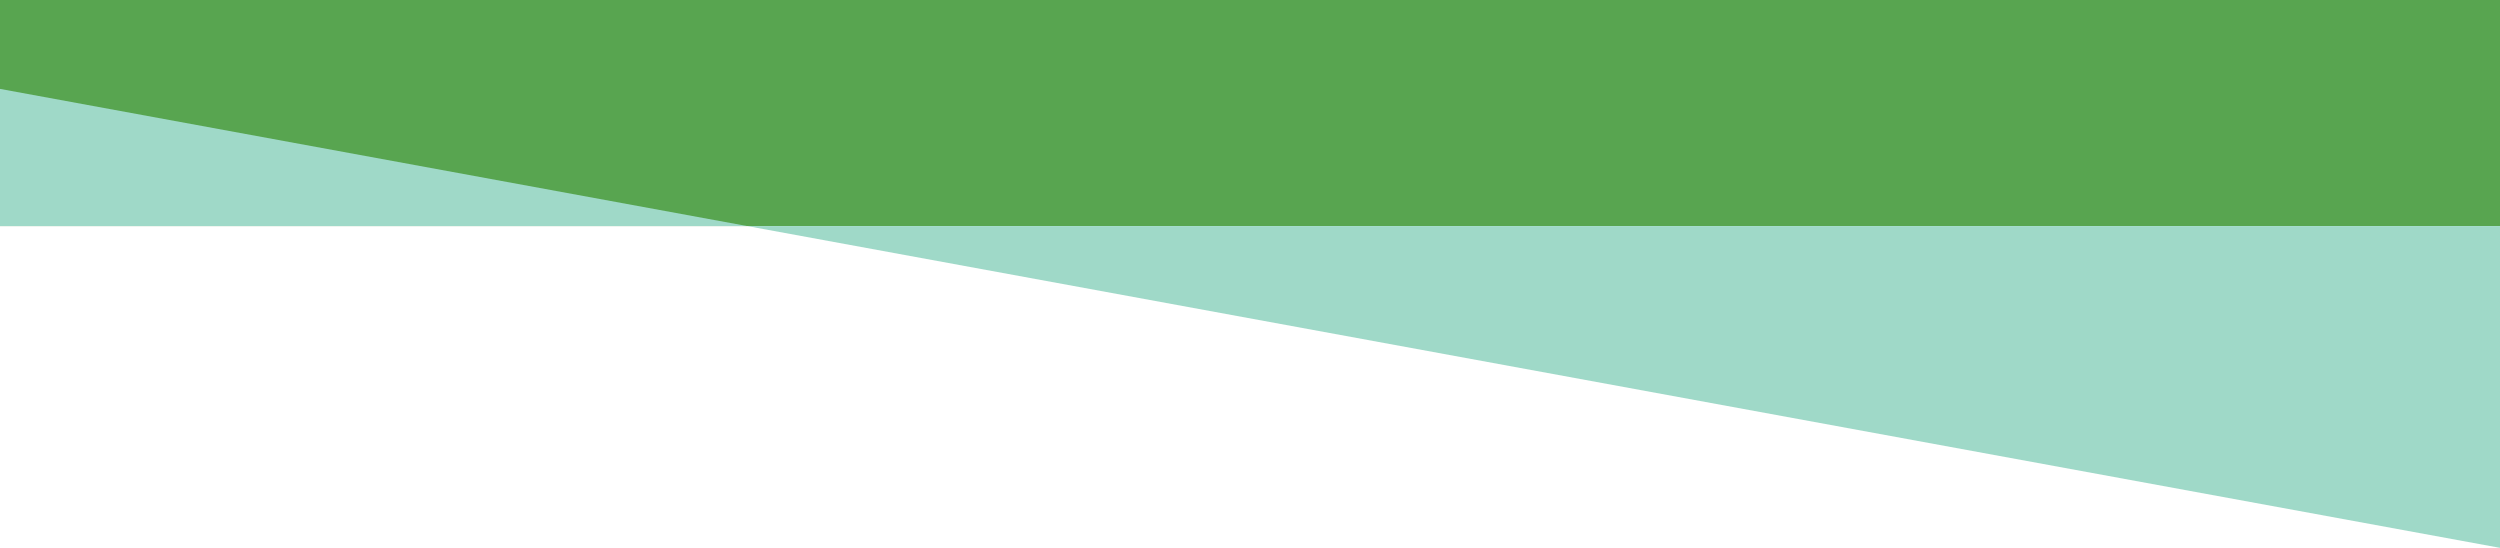 <?xml version="1.0" encoding="UTF-8"?><svg xmlns="http://www.w3.org/2000/svg" viewBox="0 0 1155.26 253.16"><defs><style>.cls-1{isolation:isolate;}.cls-2{fill:#58a550;}.cls-2,.cls-3{stroke-width:0px;}.cls-3{fill:#9fd9c8;mix-blend-mode:screen;}</style></defs><g class="cls-1"><g id="Layer_2"><g id="Layer_1-2"><rect class="cls-2" width="1155.26" height="104.47"/><polygon class="cls-3" points="326.92 104.47 0 104.47 0 41.08 1155.26 253.16 1155.26 104.47 326.92 104.47"/></g></g></g></svg>